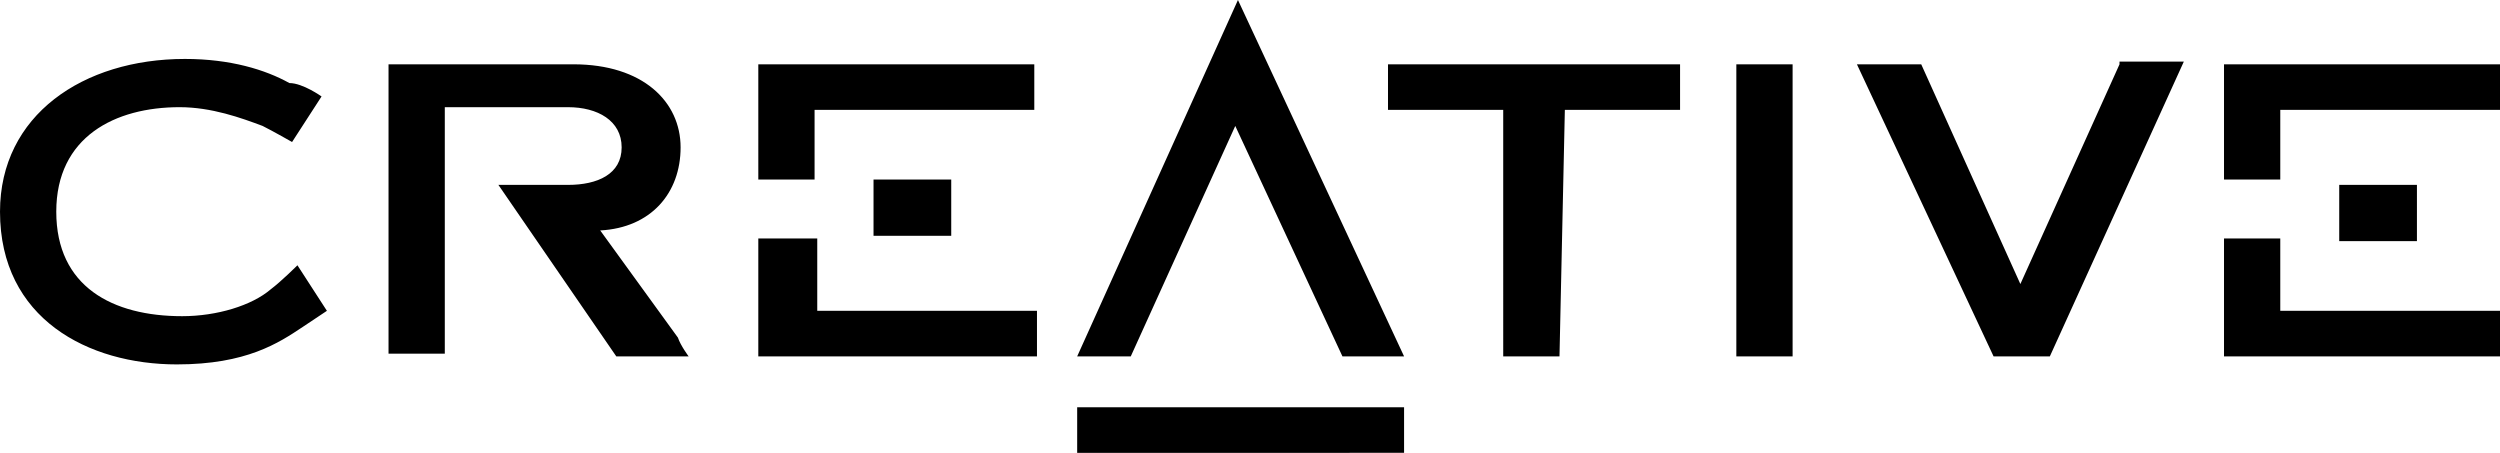 <svg xmlns="http://www.w3.org/2000/svg" width="93.3" height="16.9" style="overflow:visible;enable-background:new 0 0 93.3 16.9;background: 1a1a1a;" xml:space="preserve"><path d="M52.4 13.3h-2.3l-4-8.6-3.9 8.6h-2l6-13.3 6.2 13.3m-41.5-8s-.7-.4-1.1-.6C9 4.4 7.9 4 6.7 4 4.3 4 2.1 5.1 2.1 7.9s2.1 3.9 4.7 3.9c1.3 0 2.6-.4 3.3-1 .4-.3 1-.9 1-.9l1.1 1.7-.9.6c-.9.6-2.1 1.4-4.7 1.4-3.3 0-6.6-1.7-6.6-5.7 0-3.6 3.1-5.7 6.9-5.7 1.7 0 3 .4 3.9.9.5 0 1.2.5 1.2.5l-1.1 1.7m29.3 9.9h12.2v1.7H40.2v-1.7m47.1-8.3h2.9V9h-2.9V6.9M83 6.7V2.4h10.3v1.7h-8.2v2.6H83m2.1 2.2v2.7h8.2v1.7H83V8.9h2.1m-66.5-2h2.6c1.1 0 2-.4 2-1.4s-.9-1.5-2-1.5h-4.6v9.2h-2.1V2.4h6.9c2.6 0 4 1.4 4 3.1s-1.1 3-3 3.1l2.9 4c.1.3.4.7.4.7H23l-4.4-6.4m39.6 6.4h-2.1V4.1h-4.3V2.4h10.9v1.7h-4.3l-.2 9.2m8.7 0h-2.1V2.4h2.1v10.9M79.1 2.4l-3.7 8.2-3.7-8.2h-2.4l5.1 10.9h2.1l5-11h-2.4M32.6 6.7h2.9v2.1h-2.9V6.7m-4.3 0V2.4h10.3v1.7h-8.2v2.6h-2.1m2.2 2.2v2.7h8.2v1.7H28.3V8.9h2.2" style="fill:#000000"/></svg>